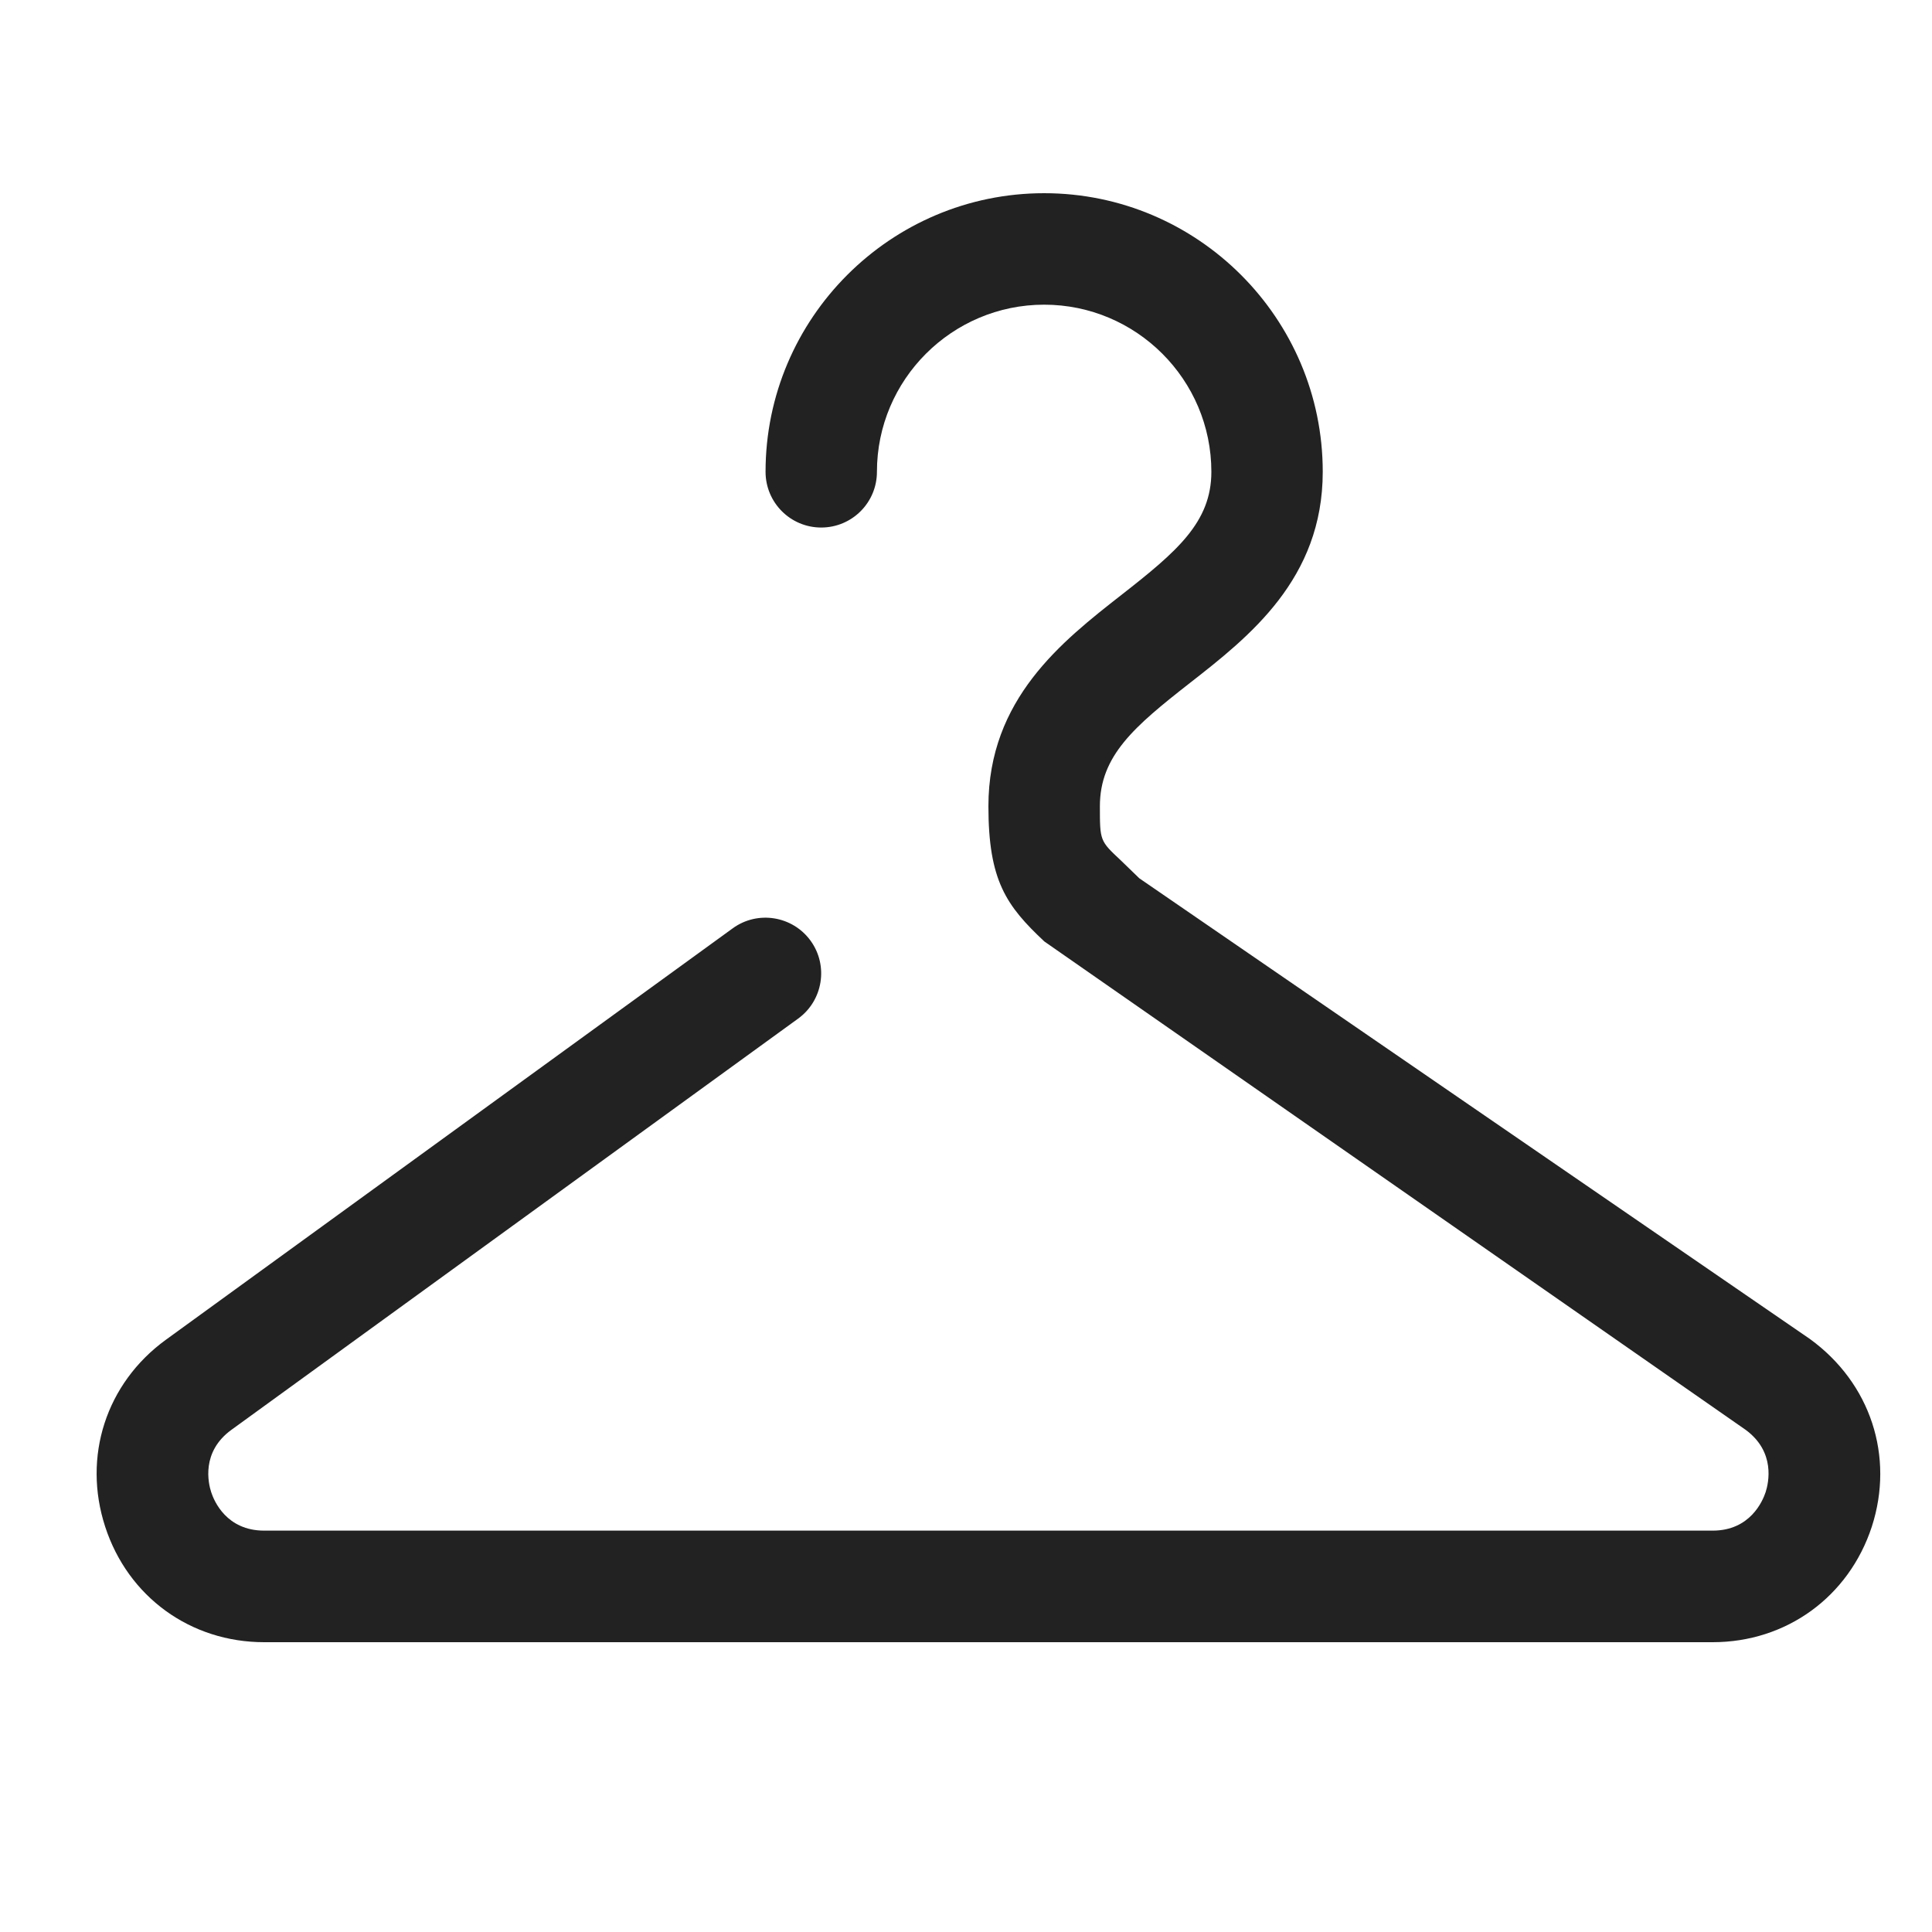 <?xml version="1.0" encoding="UTF-8"?> <svg xmlns="http://www.w3.org/2000/svg" width="20" height="20" viewBox="0 0 20 20" fill="none"> <path fill-rule="evenodd" clip-rule="evenodd" d="M18.736 13.861L11.794 9.092L11.602 8.906C11.386 8.704 11.386 8.704 11.386 8.346C11.386 7.824 11.741 7.521 12.318 7.07C12.931 6.591 13.693 5.994 13.693 4.884C13.693 3.295 12.399 2 10.809 2C9.219 2 7.925 3.295 7.925 4.884C7.925 5.203 8.183 5.461 8.501 5.461C8.82 5.461 9.078 5.203 9.078 4.884C9.078 3.93 9.855 3.154 10.809 3.154C11.763 3.154 12.54 3.93 12.54 4.884C12.54 5.406 12.184 5.709 11.607 6.16C10.995 6.639 10.232 7.236 10.232 8.346C10.232 9.118 10.418 9.377 10.811 9.746L18.07 14.801C18.383 15.03 18.308 15.352 18.278 15.446C18.247 15.539 18.118 15.845 17.729 15.845H2.735C2.345 15.845 2.216 15.539 2.186 15.446C2.156 15.354 2.081 15.03 2.395 14.802L8.263 10.544C8.52 10.357 8.578 9.996 8.391 9.738C8.204 9.481 7.843 9.422 7.585 9.61L1.716 13.87C1.099 14.319 0.852 15.078 1.089 15.805C1.325 16.53 1.971 17 2.735 17H17.729C18.493 17 19.139 16.53 19.377 15.804C19.612 15.077 19.365 14.318 18.736 13.861Z" fill="#222222"></path> </svg> 